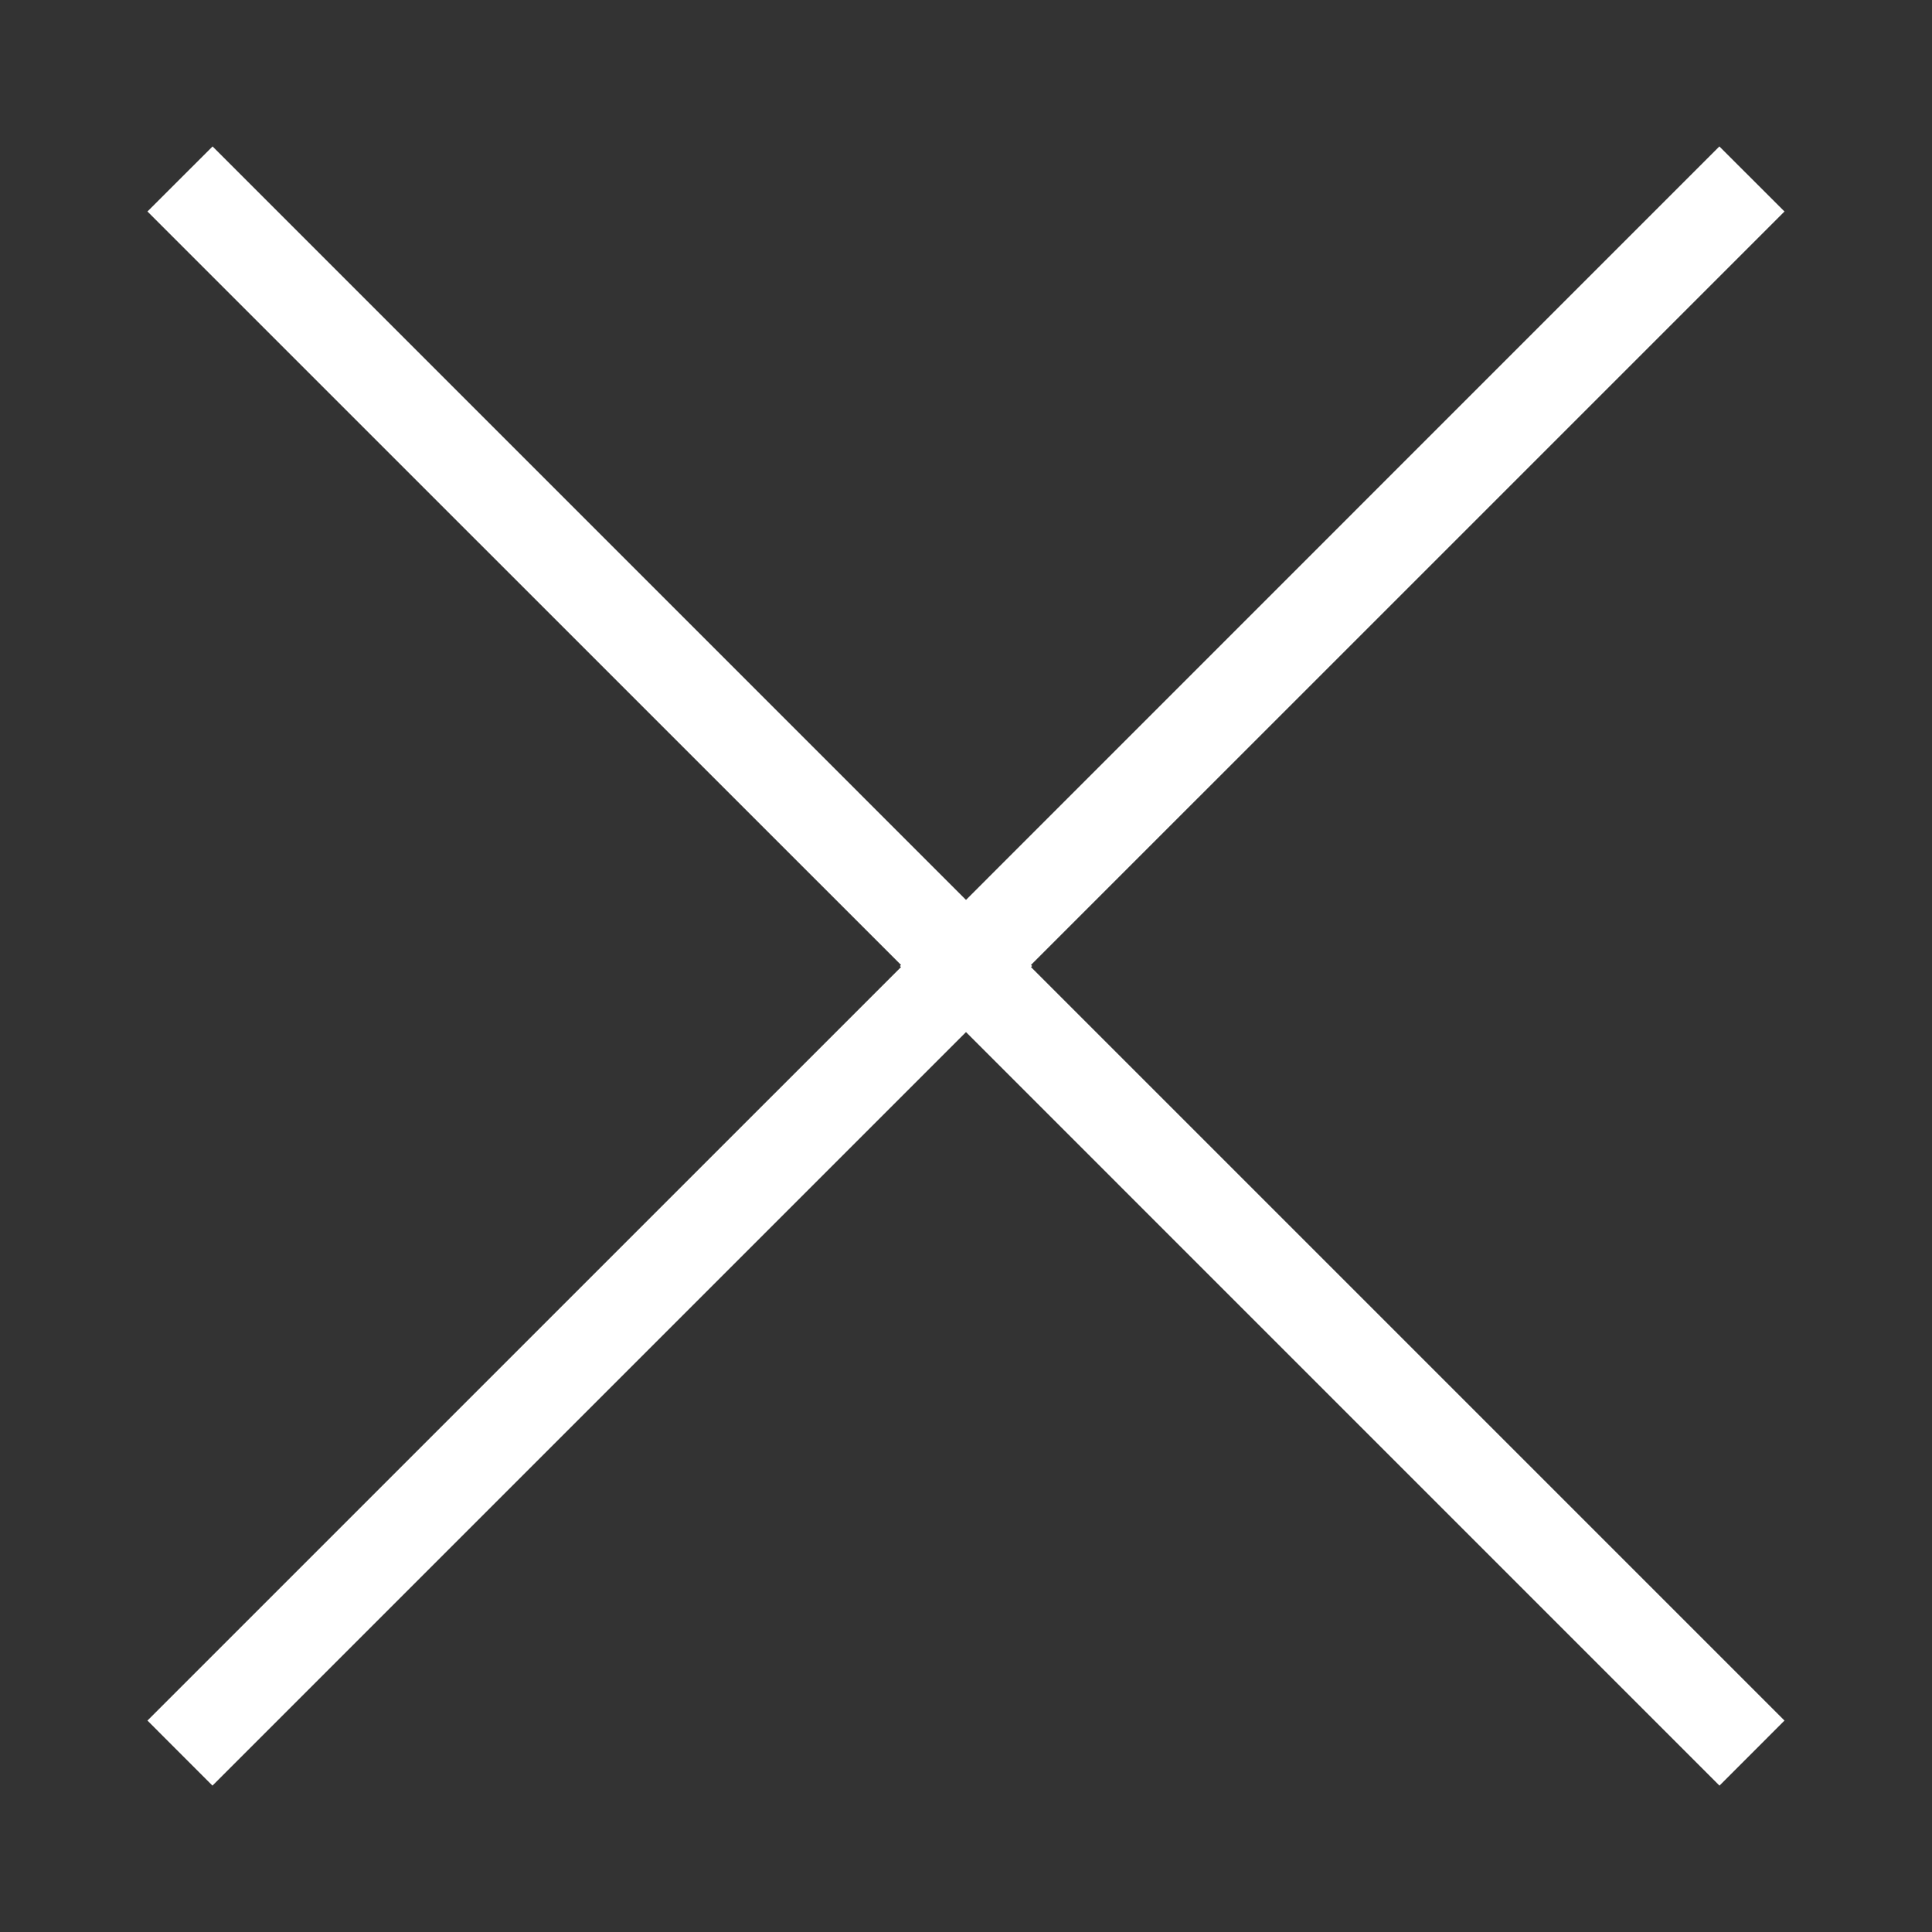 <?xml version="1.0" encoding="utf-8"?>
<!-- Generator: Adobe Illustrator 16.0.3, SVG Export Plug-In . SVG Version: 6.00 Build 0)  -->
<!DOCTYPE svg PUBLIC "-//W3C//DTD SVG 1.1//EN" "http://www.w3.org/Graphics/SVG/1.1/DTD/svg11.dtd">
<svg version="1.1" id="Layer_1" xmlns="http://www.w3.org/2000/svg" xmlns:xlink="http://www.w3.org/1999/xlink" x="0px" y="0px"
	 width="34px" height="34px" viewBox="0 0 34 34" enable-background="new 0 0 34 34" xml:space="preserve">
<rect x="0" y="0" width="34" height="34" fill="#333333" stroke="none"/>
<rect opacity="0" fill="#231F20" enable-background="new    " width="34" height="34"/>
<g>
	<polygon fill="#FFFFFF" points="3.741,2.577 2.595,3.722 15.875,17 2.595,30.279 3.739,31.424 18.163,17 	"/>
	<polygon fill="#FFFFFF" points="30.258,2.577 31.404,3.722 18.125,17 31.404,30.279 30.26,31.424 15.837,17 	"/>
</g>
</svg>
